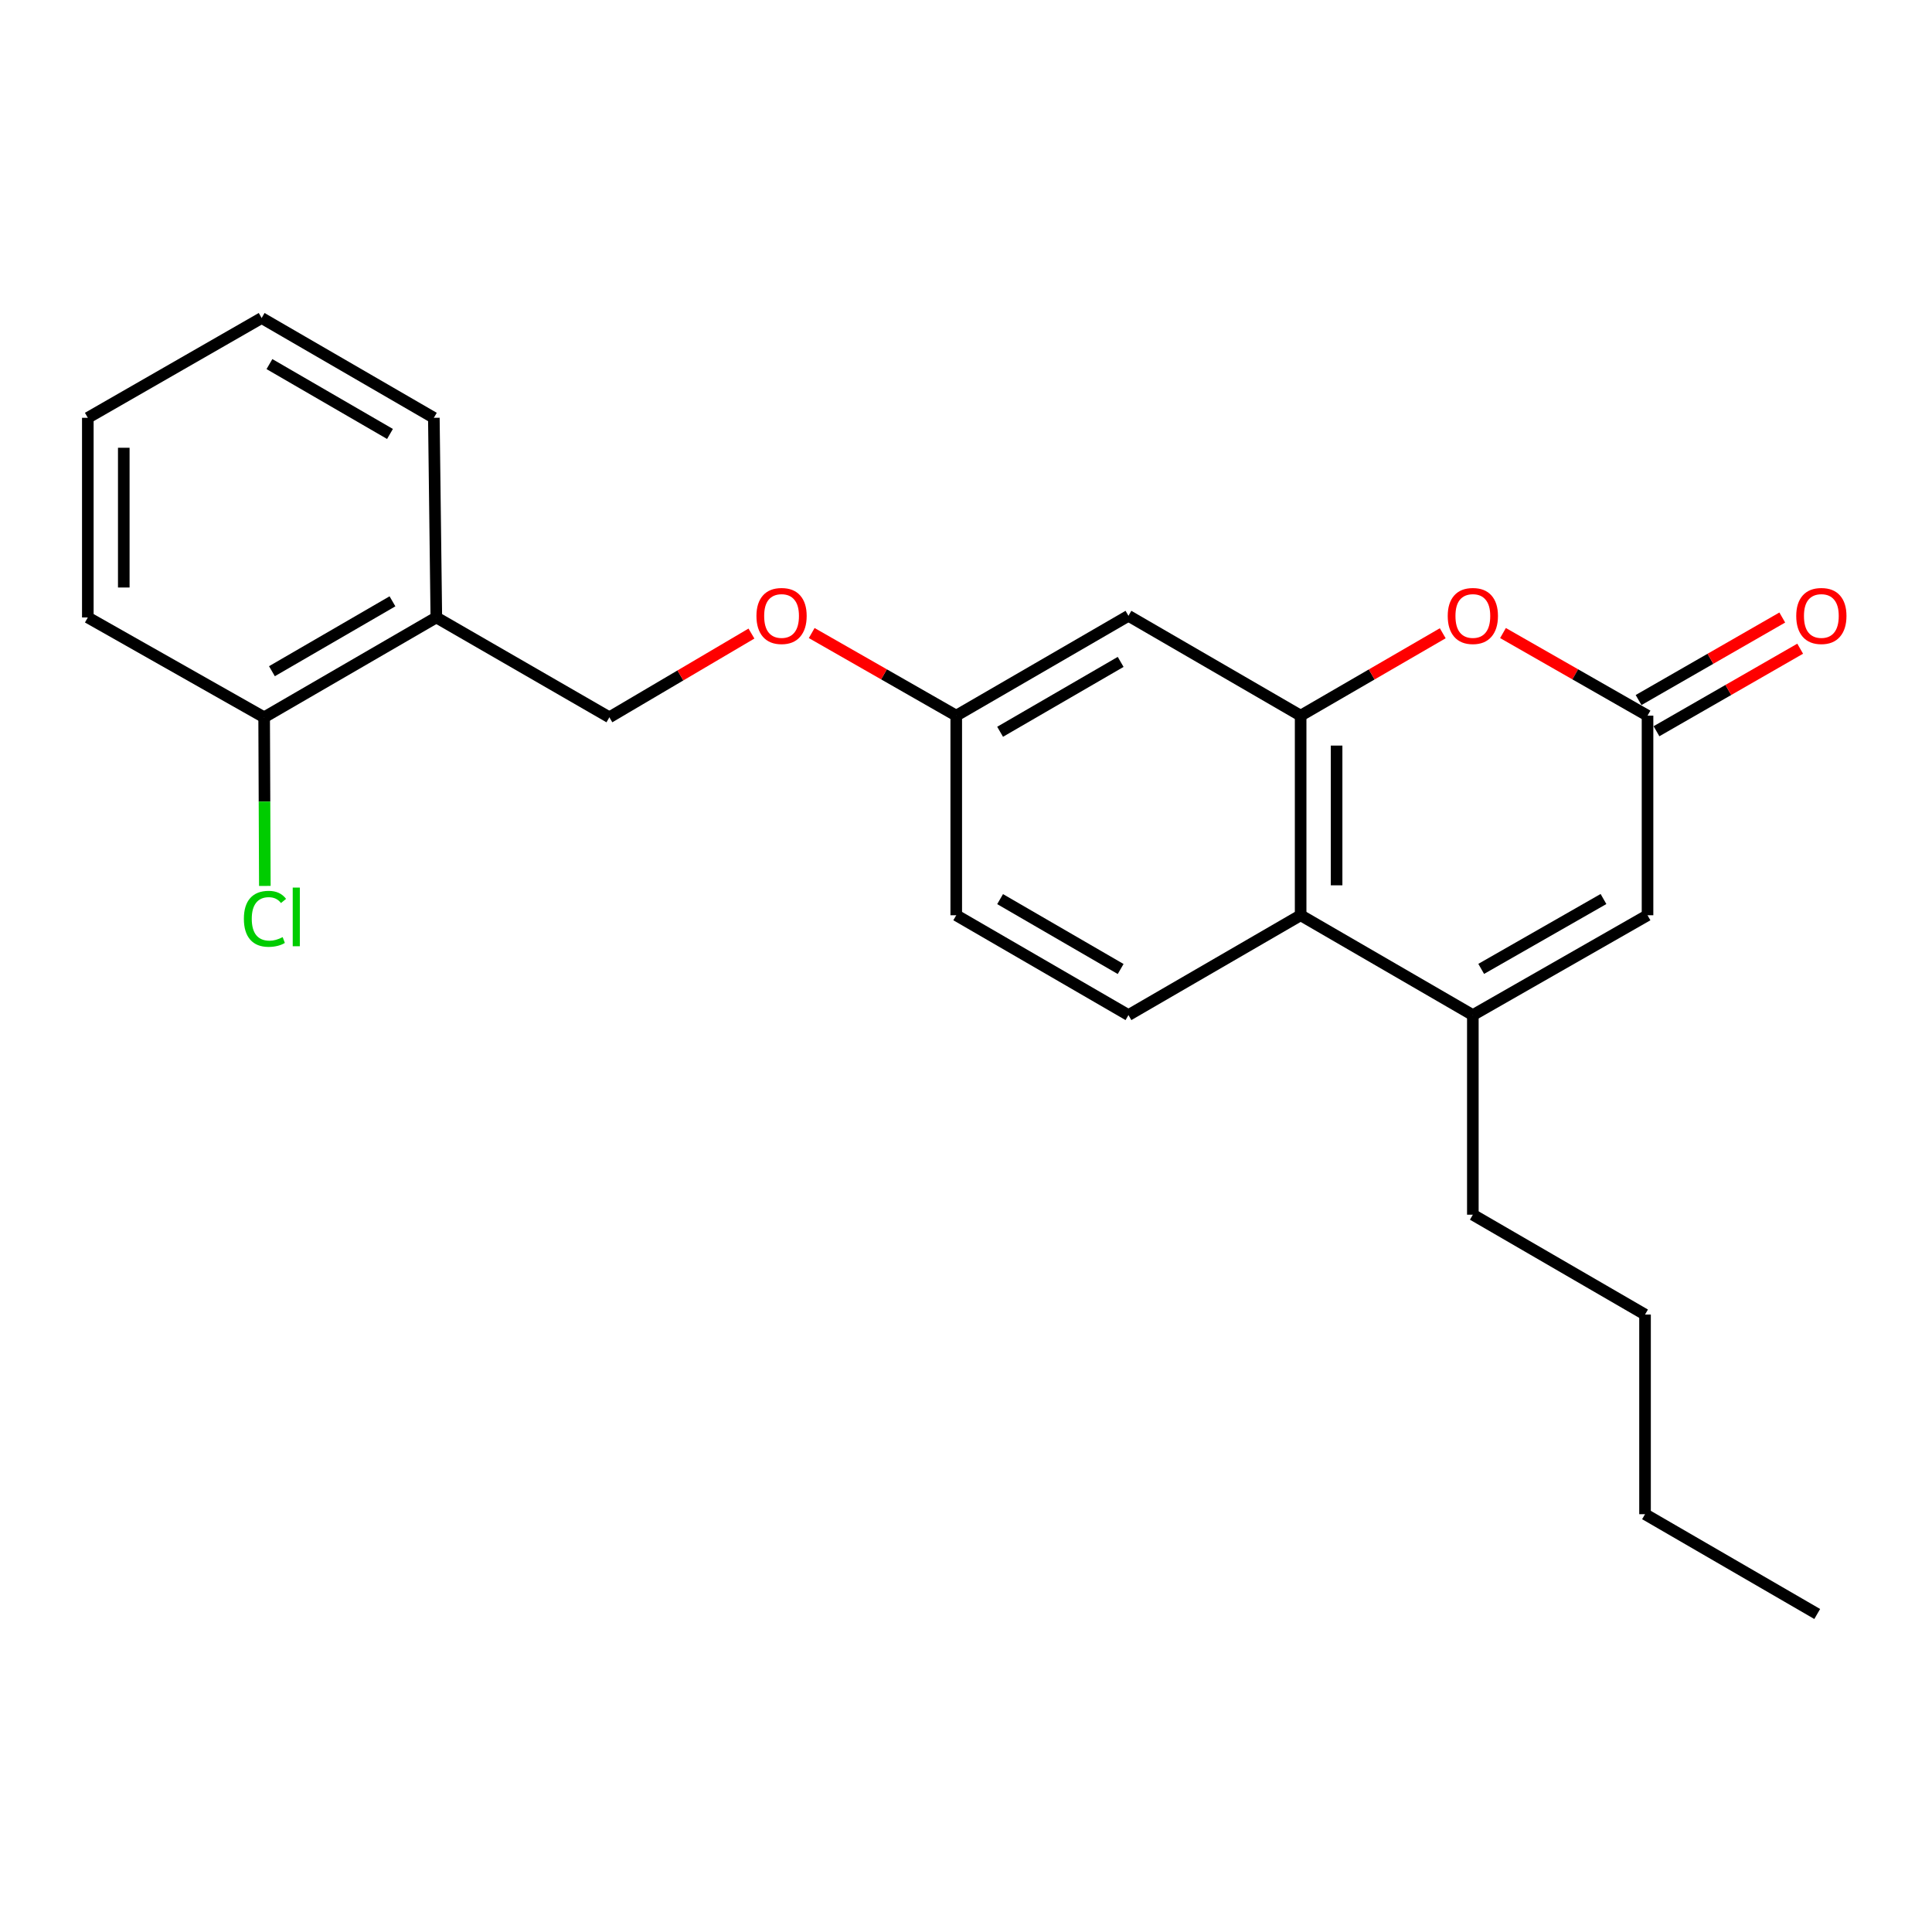 <?xml version='1.0' encoding='iso-8859-1'?>
<svg version='1.1' baseProfile='full'
              xmlns='http://www.w3.org/2000/svg'
                      xmlns:rdkit='http://www.rdkit.org/xml'
                      xmlns:xlink='http://www.w3.org/1999/xlink'
                  xml:space='preserve'
width='1000px' height='1000px' viewBox='0 0 1000 1000'>
<!-- END OF HEADER -->
<rect style='opacity:1.0;fill:#FFFFFF;stroke:none' width='1000' height='1000' x='0' y='0'> </rect>
<path class='bond-1' d='M 673.208,370.415 L 709.987,349.094' style='fill:none;fill-rule:evenodd;stroke:#000000;stroke-width:6px;stroke-linecap:butt;stroke-linejoin:miter;stroke-opacity:1' />
<path class='bond-1' d='M 709.987,349.094 L 746.766,327.773' style='fill:none;fill-rule:evenodd;stroke:#FF0000;stroke-width:6px;stroke-linecap:butt;stroke-linejoin:miter;stroke-opacity:1' />
<path class='bond-3' d='M 673.208,370.415 L 673.208,473.735' style='fill:none;fill-rule:evenodd;stroke:#000000;stroke-width:6px;stroke-linecap:butt;stroke-linejoin:miter;stroke-opacity:1' />
<path class='bond-3' d='M 691.82,385.913 L 691.82,458.237' style='fill:none;fill-rule:evenodd;stroke:#000000;stroke-width:6px;stroke-linecap:butt;stroke-linejoin:miter;stroke-opacity:1' />
<path class='bond-5' d='M 673.208,370.415 L 584.084,318.744' style='fill:none;fill-rule:evenodd;stroke:#000000;stroke-width:6px;stroke-linecap:butt;stroke-linejoin:miter;stroke-opacity:1' />
<path class='bond-0' d='M 762.342,525.406 L 673.208,473.735' style='fill:none;fill-rule:evenodd;stroke:#000000;stroke-width:6px;stroke-linecap:butt;stroke-linejoin:miter;stroke-opacity:1' />
<path class='bond-4' d='M 762.342,525.406 L 852.758,473.735' style='fill:none;fill-rule:evenodd;stroke:#000000;stroke-width:6px;stroke-linecap:butt;stroke-linejoin:miter;stroke-opacity:1' />
<path class='bond-4' d='M 766.669,501.496 L 829.96,465.326' style='fill:none;fill-rule:evenodd;stroke:#000000;stroke-width:6px;stroke-linecap:butt;stroke-linejoin:miter;stroke-opacity:1' />
<path class='bond-15' d='M 762.342,525.406 L 762.342,628.727' style='fill:none;fill-rule:evenodd;stroke:#000000;stroke-width:6px;stroke-linecap:butt;stroke-linejoin:miter;stroke-opacity:1' />
<path class='bond-2' d='M 777.945,327.661 L 815.351,349.038' style='fill:none;fill-rule:evenodd;stroke:#FF0000;stroke-width:6px;stroke-linecap:butt;stroke-linejoin:miter;stroke-opacity:1' />
<path class='bond-2' d='M 815.351,349.038 L 852.758,370.415' style='fill:none;fill-rule:evenodd;stroke:#000000;stroke-width:6px;stroke-linecap:butt;stroke-linejoin:miter;stroke-opacity:1' />
<path class='bond-8' d='M 857.392,378.485 L 894.581,357.127' style='fill:none;fill-rule:evenodd;stroke:#000000;stroke-width:6px;stroke-linecap:butt;stroke-linejoin:miter;stroke-opacity:1' />
<path class='bond-8' d='M 894.581,357.127 L 931.77,335.769' style='fill:none;fill-rule:evenodd;stroke:#FF0000;stroke-width:6px;stroke-linecap:butt;stroke-linejoin:miter;stroke-opacity:1' />
<path class='bond-8' d='M 848.123,362.344 L 885.312,340.987' style='fill:none;fill-rule:evenodd;stroke:#000000;stroke-width:6px;stroke-linecap:butt;stroke-linejoin:miter;stroke-opacity:1' />
<path class='bond-8' d='M 885.312,340.987 L 922.501,319.629' style='fill:none;fill-rule:evenodd;stroke:#FF0000;stroke-width:6px;stroke-linecap:butt;stroke-linejoin:miter;stroke-opacity:1' />
<path class='bond-24' d='M 852.758,370.415 L 852.758,473.735' style='fill:none;fill-rule:evenodd;stroke:#000000;stroke-width:6px;stroke-linecap:butt;stroke-linejoin:miter;stroke-opacity:1' />
<path class='bond-6' d='M 673.208,473.735 L 584.084,525.406' style='fill:none;fill-rule:evenodd;stroke:#000000;stroke-width:6px;stroke-linecap:butt;stroke-linejoin:miter;stroke-opacity:1' />
<path class='bond-11' d='M 584.084,318.744 L 494.95,370.415' style='fill:none;fill-rule:evenodd;stroke:#000000;stroke-width:6px;stroke-linecap:butt;stroke-linejoin:miter;stroke-opacity:1' />
<path class='bond-11' d='M 580.049,342.597 L 517.655,378.767' style='fill:none;fill-rule:evenodd;stroke:#000000;stroke-width:6px;stroke-linecap:butt;stroke-linejoin:miter;stroke-opacity:1' />
<path class='bond-23' d='M 584.084,525.406 L 494.95,473.735' style='fill:none;fill-rule:evenodd;stroke:#000000;stroke-width:6px;stroke-linecap:butt;stroke-linejoin:miter;stroke-opacity:1' />
<path class='bond-23' d='M 580.049,501.553 L 517.655,465.383' style='fill:none;fill-rule:evenodd;stroke:#000000;stroke-width:6px;stroke-linecap:butt;stroke-linejoin:miter;stroke-opacity:1' />
<path class='bond-7' d='M 225.842,319.592 L 315.41,371.273' style='fill:none;fill-rule:evenodd;stroke:#000000;stroke-width:6px;stroke-linecap:butt;stroke-linejoin:miter;stroke-opacity:1' />
<path class='bond-9' d='M 225.842,319.592 L 136.719,371.273' style='fill:none;fill-rule:evenodd;stroke:#000000;stroke-width:6px;stroke-linecap:butt;stroke-linejoin:miter;stroke-opacity:1' />
<path class='bond-9' d='M 203.137,311.242 L 140.75,347.419' style='fill:none;fill-rule:evenodd;stroke:#000000;stroke-width:6px;stroke-linecap:butt;stroke-linejoin:miter;stroke-opacity:1' />
<path class='bond-16' d='M 225.842,319.592 L 224.56,216.26' style='fill:none;fill-rule:evenodd;stroke:#000000;stroke-width:6px;stroke-linecap:butt;stroke-linejoin:miter;stroke-opacity:1' />
<path class='bond-14' d='M 136.719,371.273 L 136.902,414.912' style='fill:none;fill-rule:evenodd;stroke:#000000;stroke-width:6px;stroke-linecap:butt;stroke-linejoin:miter;stroke-opacity:1' />
<path class='bond-14' d='M 136.902,414.912 L 137.085,458.551' style='fill:none;fill-rule:evenodd;stroke:#00CC00;stroke-width:6px;stroke-linecap:butt;stroke-linejoin:miter;stroke-opacity:1' />
<path class='bond-17' d='M 136.719,371.273 L 45.455,319.592' style='fill:none;fill-rule:evenodd;stroke:#000000;stroke-width:6px;stroke-linecap:butt;stroke-linejoin:miter;stroke-opacity:1' />
<path class='bond-10' d='M 315.41,371.273 L 352.179,349.602' style='fill:none;fill-rule:evenodd;stroke:#000000;stroke-width:6px;stroke-linecap:butt;stroke-linejoin:miter;stroke-opacity:1' />
<path class='bond-10' d='M 352.179,349.602 L 388.948,327.93' style='fill:none;fill-rule:evenodd;stroke:#FF0000;stroke-width:6px;stroke-linecap:butt;stroke-linejoin:miter;stroke-opacity:1' />
<path class='bond-12' d='M 494.95,370.415 L 457.544,349.038' style='fill:none;fill-rule:evenodd;stroke:#000000;stroke-width:6px;stroke-linecap:butt;stroke-linejoin:miter;stroke-opacity:1' />
<path class='bond-12' d='M 457.544,349.038 L 420.137,327.661' style='fill:none;fill-rule:evenodd;stroke:#FF0000;stroke-width:6px;stroke-linecap:butt;stroke-linejoin:miter;stroke-opacity:1' />
<path class='bond-13' d='M 494.95,370.415 L 494.95,473.735' style='fill:none;fill-rule:evenodd;stroke:#000000;stroke-width:6px;stroke-linecap:butt;stroke-linejoin:miter;stroke-opacity:1' />
<path class='bond-18' d='M 762.342,628.727 L 851.465,680.408' style='fill:none;fill-rule:evenodd;stroke:#000000;stroke-width:6px;stroke-linecap:butt;stroke-linejoin:miter;stroke-opacity:1' />
<path class='bond-20' d='M 224.56,216.26 L 135.426,164.6' style='fill:none;fill-rule:evenodd;stroke:#000000;stroke-width:6px;stroke-linecap:butt;stroke-linejoin:miter;stroke-opacity:1' />
<path class='bond-20' d='M 201.857,224.615 L 139.463,188.452' style='fill:none;fill-rule:evenodd;stroke:#000000;stroke-width:6px;stroke-linecap:butt;stroke-linejoin:miter;stroke-opacity:1' />
<path class='bond-25' d='M 45.455,319.592 L 45.455,216.26' style='fill:none;fill-rule:evenodd;stroke:#000000;stroke-width:6px;stroke-linecap:butt;stroke-linejoin:miter;stroke-opacity:1' />
<path class='bond-25' d='M 64.067,304.092 L 64.067,231.76' style='fill:none;fill-rule:evenodd;stroke:#000000;stroke-width:6px;stroke-linecap:butt;stroke-linejoin:miter;stroke-opacity:1' />
<path class='bond-19' d='M 851.465,680.408 L 851.465,783.74' style='fill:none;fill-rule:evenodd;stroke:#000000;stroke-width:6px;stroke-linecap:butt;stroke-linejoin:miter;stroke-opacity:1' />
<path class='bond-21' d='M 851.465,783.74 L 940.589,835.4' style='fill:none;fill-rule:evenodd;stroke:#000000;stroke-width:6px;stroke-linecap:butt;stroke-linejoin:miter;stroke-opacity:1' />
<path class='bond-22' d='M 135.426,164.6 L 45.455,216.26' style='fill:none;fill-rule:evenodd;stroke:#000000;stroke-width:6px;stroke-linecap:butt;stroke-linejoin:miter;stroke-opacity:1' />
<path  class='atom-2' d='M 749.342 318.824
Q 749.342 312.024, 752.702 308.224
Q 756.062 304.424, 762.342 304.424
Q 768.622 304.424, 771.982 308.224
Q 775.342 312.024, 775.342 318.824
Q 775.342 325.704, 771.942 329.624
Q 768.542 333.504, 762.342 333.504
Q 756.102 333.504, 752.702 329.624
Q 749.342 325.744, 749.342 318.824
M 762.342 330.304
Q 766.662 330.304, 768.982 327.424
Q 771.342 324.504, 771.342 318.824
Q 771.342 313.264, 768.982 310.464
Q 766.662 307.624, 762.342 307.624
Q 758.022 307.624, 755.662 310.424
Q 753.342 313.224, 753.342 318.824
Q 753.342 324.544, 755.662 327.424
Q 758.022 330.304, 762.342 330.304
' fill='#FF0000'/>
<path  class='atom-9' d='M 929.729 318.824
Q 929.729 312.024, 933.089 308.224
Q 936.449 304.424, 942.729 304.424
Q 949.009 304.424, 952.369 308.224
Q 955.729 312.024, 955.729 318.824
Q 955.729 325.704, 952.329 329.624
Q 948.929 333.504, 942.729 333.504
Q 936.489 333.504, 933.089 329.624
Q 929.729 325.744, 929.729 318.824
M 942.729 330.304
Q 947.049 330.304, 949.369 327.424
Q 951.729 324.504, 951.729 318.824
Q 951.729 313.264, 949.369 310.464
Q 947.049 307.624, 942.729 307.624
Q 938.409 307.624, 936.049 310.424
Q 933.729 313.224, 933.729 318.824
Q 933.729 324.544, 936.049 327.424
Q 938.409 330.304, 942.729 330.304
' fill='#FF0000'/>
<path  class='atom-13' d='M 391.534 318.824
Q 391.534 312.024, 394.894 308.224
Q 398.254 304.424, 404.534 304.424
Q 410.814 304.424, 414.174 308.224
Q 417.534 312.024, 417.534 318.824
Q 417.534 325.704, 414.134 329.624
Q 410.734 333.504, 404.534 333.504
Q 398.294 333.504, 394.894 329.624
Q 391.534 325.744, 391.534 318.824
M 404.534 330.304
Q 408.854 330.304, 411.174 327.424
Q 413.534 324.504, 413.534 318.824
Q 413.534 313.264, 411.174 310.464
Q 408.854 307.624, 404.534 307.624
Q 400.214 307.624, 397.854 310.424
Q 395.534 313.224, 395.534 318.824
Q 395.534 324.544, 397.854 327.424
Q 400.214 330.304, 404.534 330.304
' fill='#FF0000'/>
<path  class='atom-15' d='M 126.233 475.574
Q 126.233 468.534, 129.513 464.854
Q 132.833 461.134, 139.113 461.134
Q 144.953 461.134, 148.073 465.254
L 145.433 467.414
Q 143.153 464.414, 139.113 464.414
Q 134.833 464.414, 132.553 467.294
Q 130.313 470.134, 130.313 475.574
Q 130.313 481.174, 132.633 484.054
Q 134.993 486.934, 139.553 486.934
Q 142.673 486.934, 146.313 485.054
L 147.433 488.054
Q 145.953 489.014, 143.713 489.574
Q 141.473 490.134, 138.993 490.134
Q 132.833 490.134, 129.513 486.374
Q 126.233 482.614, 126.233 475.574
' fill='#00CC00'/>
<path  class='atom-15' d='M 151.513 459.414
L 155.193 459.414
L 155.193 489.774
L 151.513 489.774
L 151.513 459.414
' fill='#00CC00'/>
</svg>
